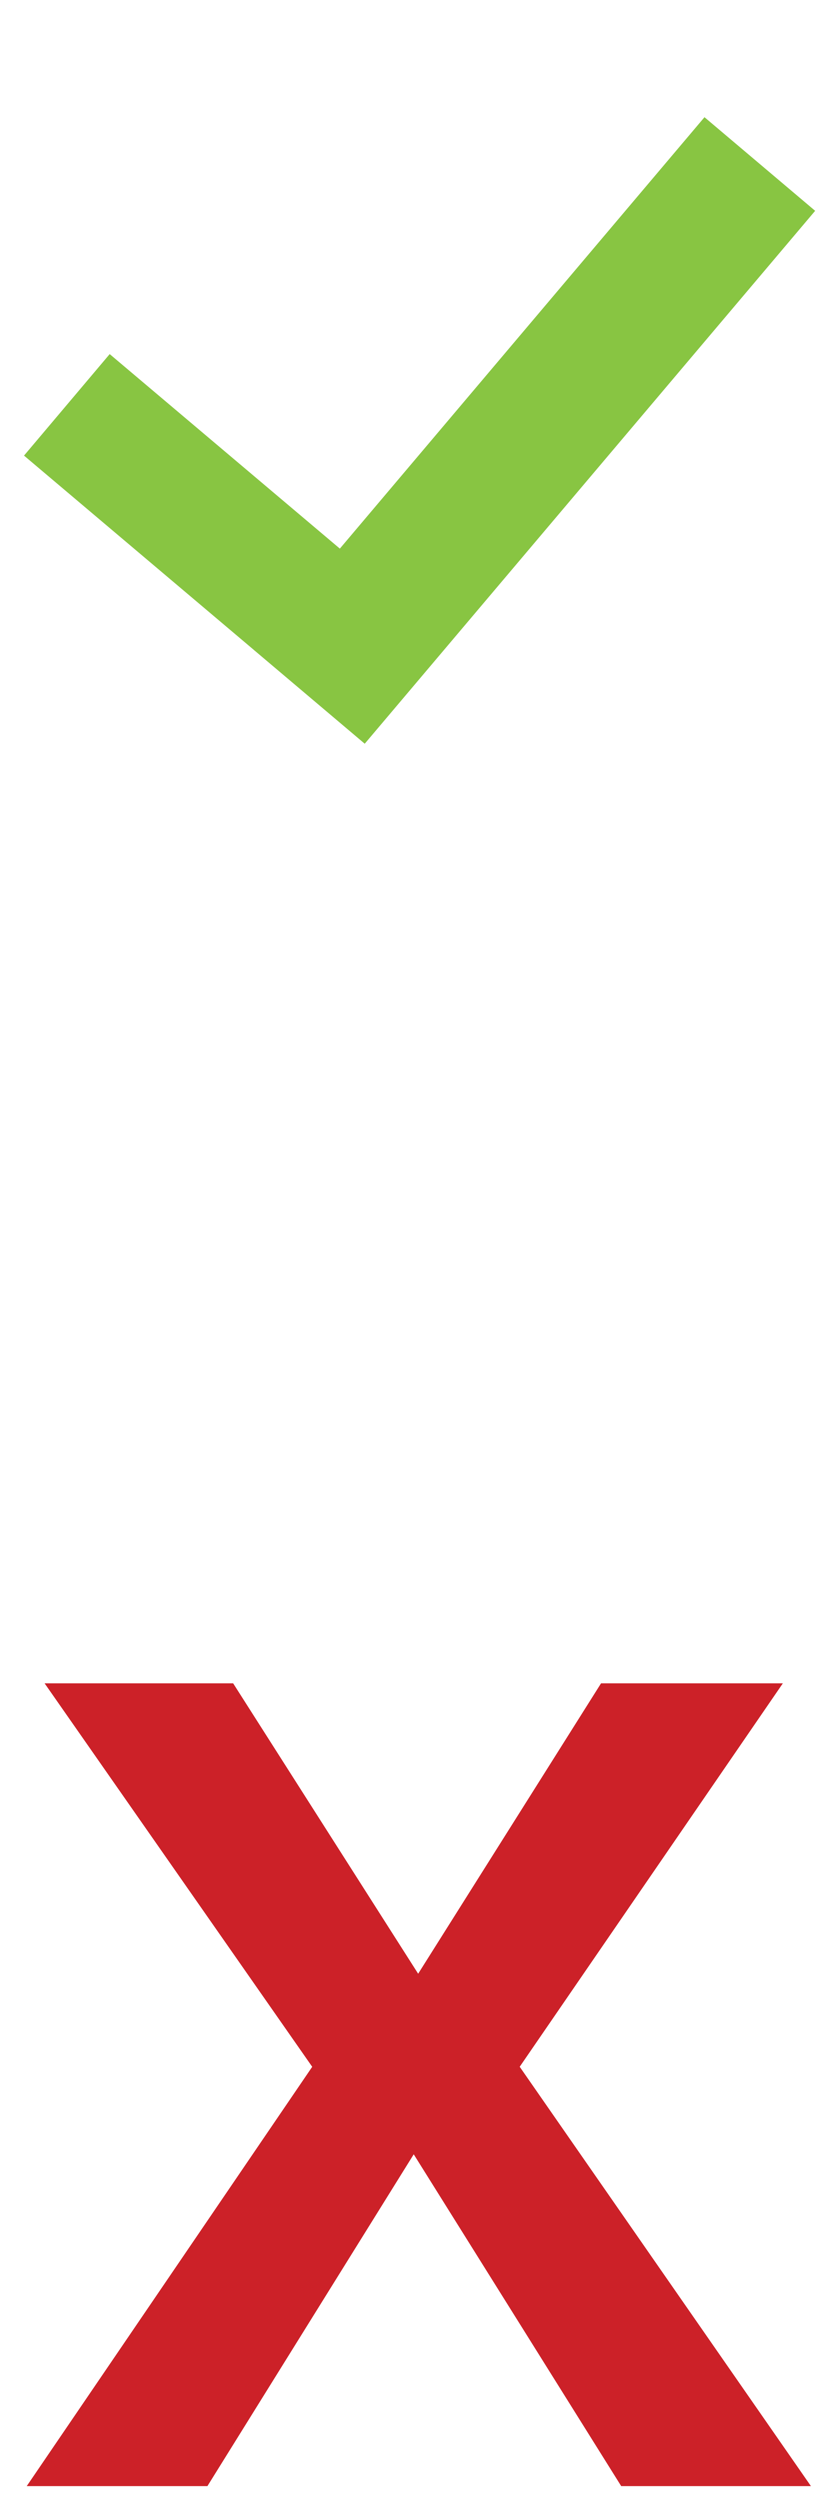 <?xml version="1.0" encoding="utf-8"?>
<!-- Generator: Adobe Illustrator 15.1.0, SVG Export Plug-In . SVG Version: 6.00 Build 0)  -->
<!DOCTYPE svg PUBLIC "-//W3C//DTD SVG 1.1//EN" "http://www.w3.org/Graphics/SVG/1.1/DTD/svg11.dtd">
<svg version="1.1" xmlns="http://www.w3.org/2000/svg" xmlns:xlink="http://www.w3.org/1999/xlink" x="0px" y="0px" width="100px"
	 height="300px" viewBox="0 0 100 300" enable-background="new 0 0 100 300" xml:space="preserve">
<g id="Layer_1">
	<polygon fill="#88C542" points="30.533,78.039 2.883,54.672 13.168,42.491 40.827,65.858 	"/>
	
		<rect x="55.498" y="9.844" transform="matrix(-0.764 -0.646 0.646 -0.764 79.827 132.62)" fill="#88C542" width="17.39" height="83.703"/>
</g>
<g id="Layer_2">
	<g>
		<path fill="#CC2128" stroke="#CC2128" stroke-miterlimit="10" d="M38.088,248.013L6.313,202.5h21.403l22.486,35.282L72.429,202.5
			h20.601l-31.248,45.513l34.612,49.82H74.851l-25.185-40.26l-25.043,40.26H4.154L38.088,248.013z"/>
	</g>
</g>
</svg>
